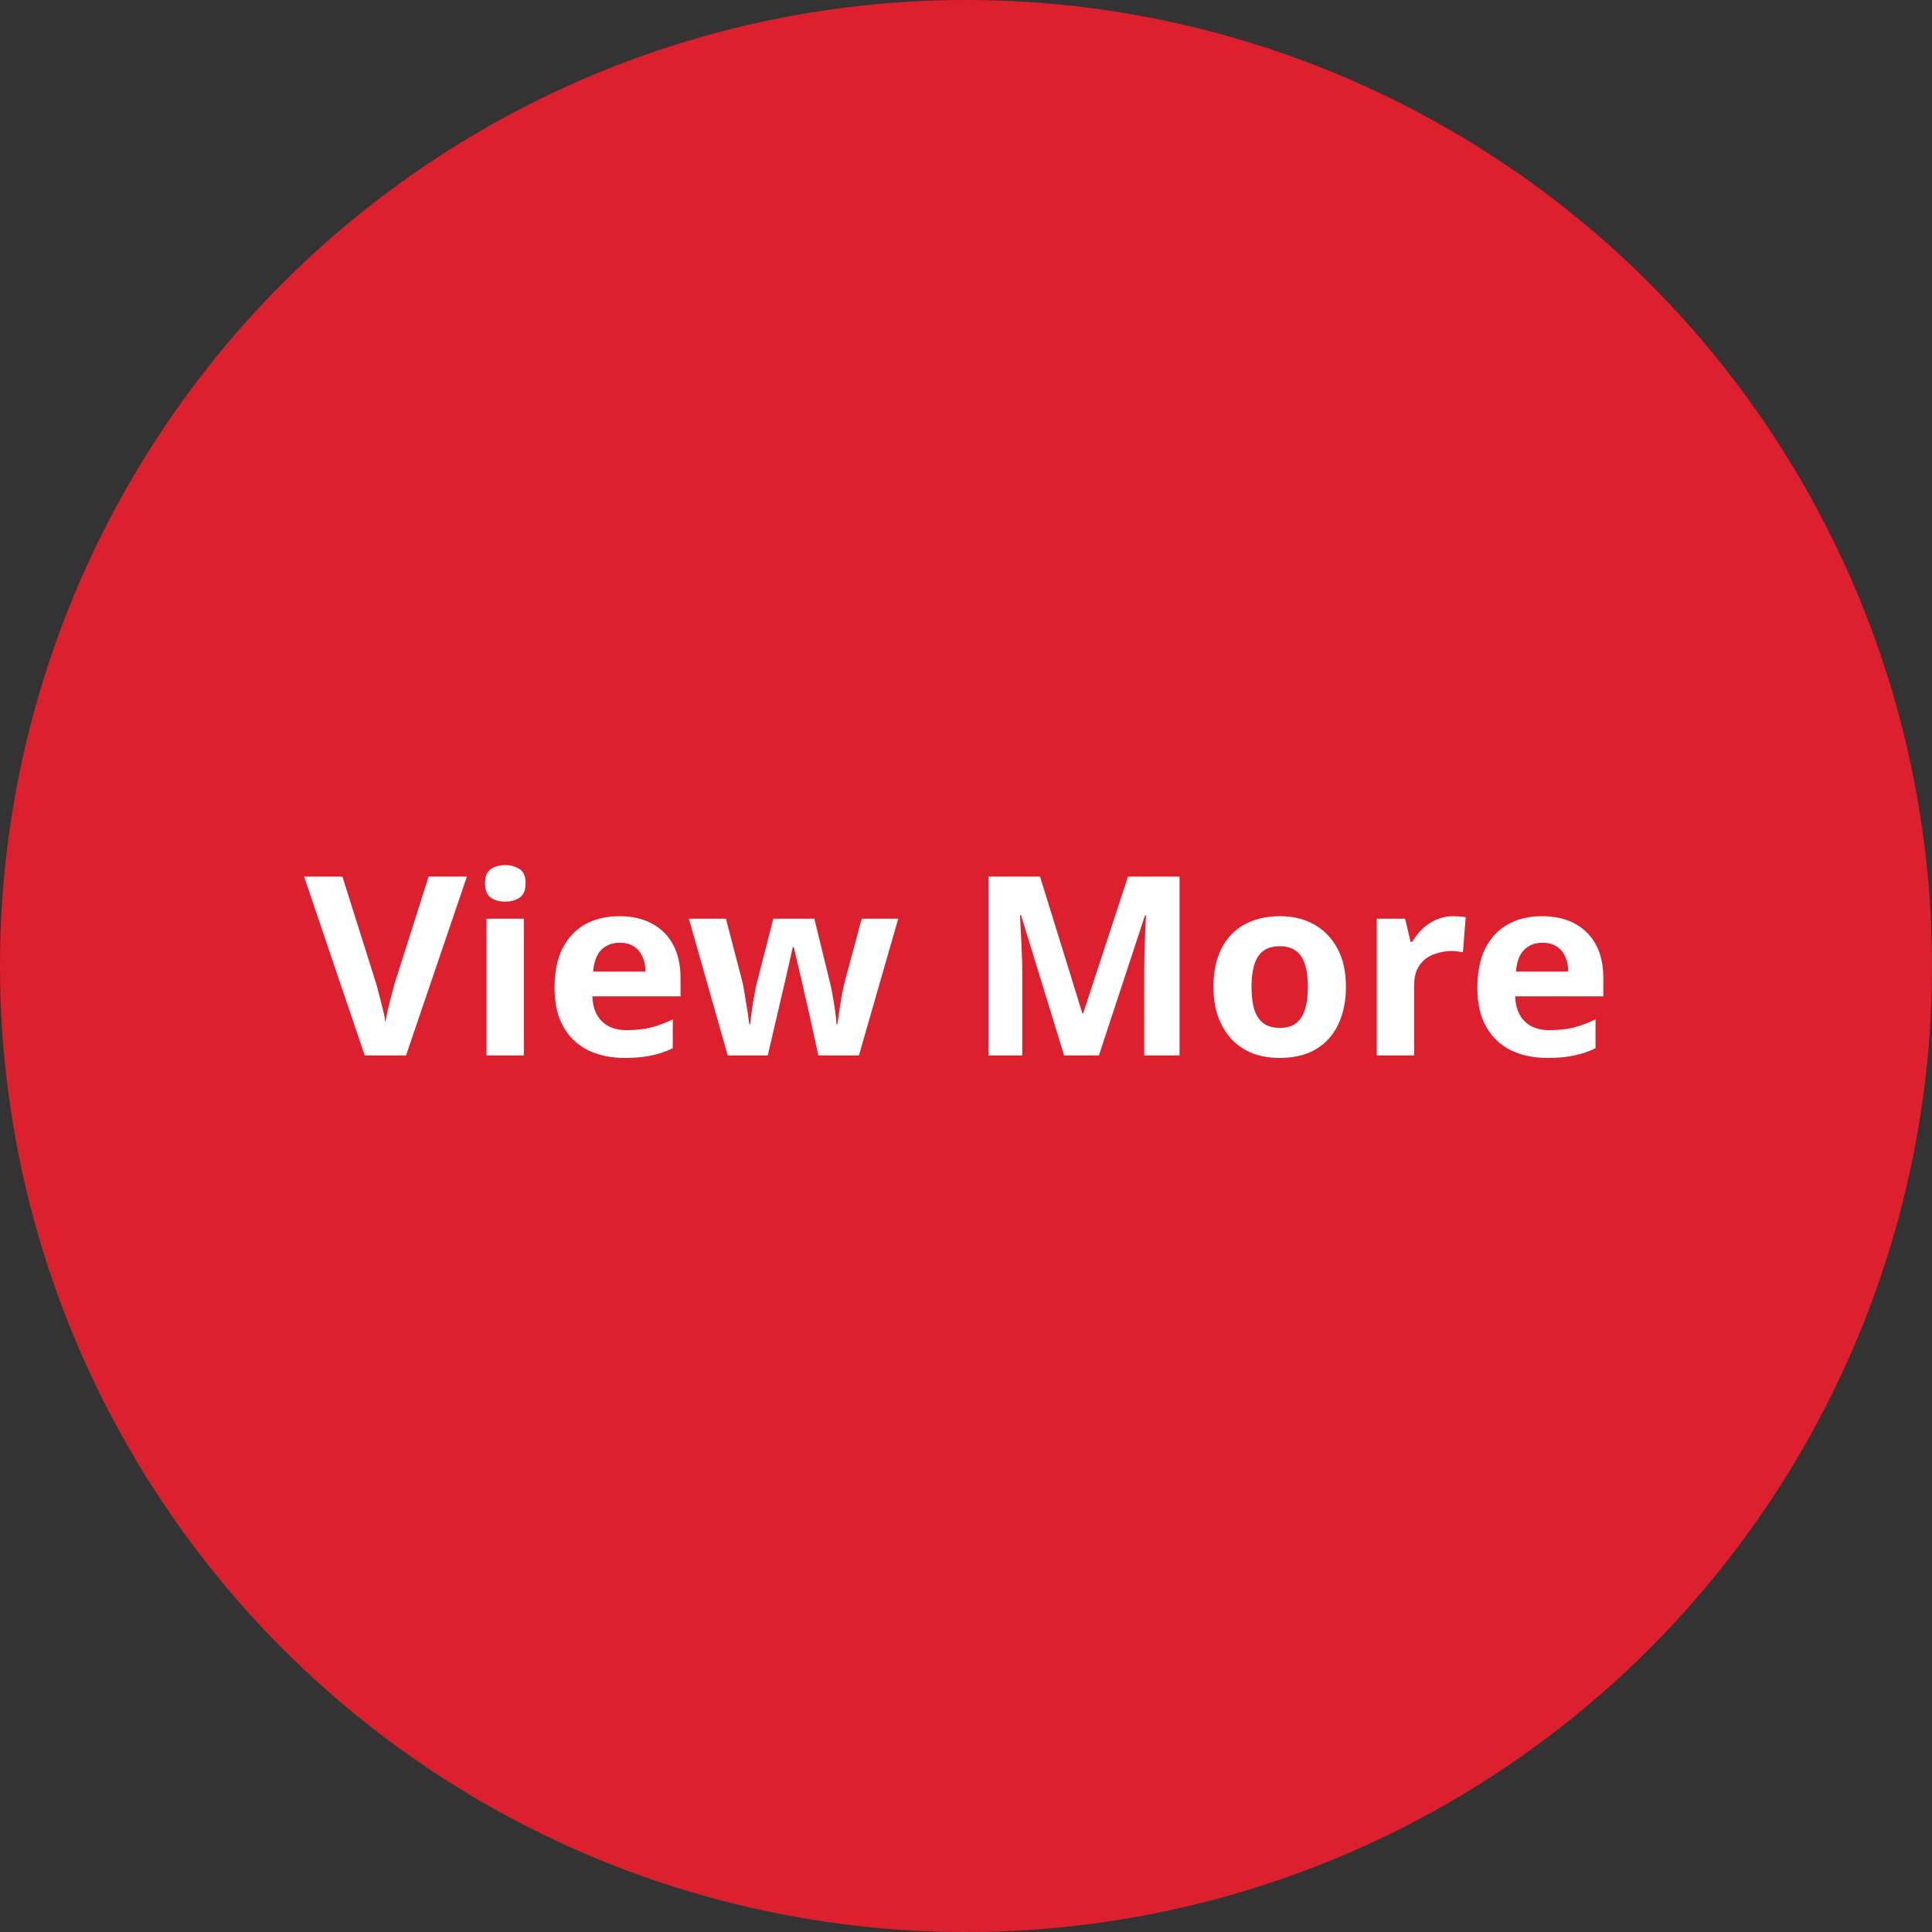 <svg width="108" height="108" viewBox="0 0 108 108" fill="none" xmlns="http://www.w3.org/2000/svg">
<rect x="0" y="0" width="108" height="108" fill="#333333" stroke="none"/>
<circle cx="54" cy="54" r="54" fill="#DC202E"/>
<path d="M26.1 49.004L22.698 59H20.388L17 49.004H19.142L21.018 54.954C21.055 55.057 21.107 55.248 21.172 55.528C21.247 55.799 21.321 56.088 21.396 56.396C21.471 56.695 21.522 56.947 21.55 57.152C21.578 56.947 21.625 56.695 21.69 56.396C21.765 56.088 21.839 55.799 21.914 55.528C21.989 55.248 22.04 55.057 22.068 54.954L23.958 49.004H26.1ZM29.284 51.356V59H27.198V51.356H29.284ZM28.247 48.36C28.555 48.36 28.822 48.435 29.046 48.584C29.27 48.724 29.381 48.99 29.381 49.382C29.381 49.765 29.27 50.031 29.046 50.18C28.822 50.329 28.555 50.404 28.247 50.404C27.93 50.404 27.66 50.329 27.436 50.18C27.221 50.031 27.113 49.765 27.113 49.382C27.113 48.99 27.221 48.724 27.436 48.584C27.66 48.435 27.93 48.36 28.247 48.36ZM34.613 51.216C35.322 51.216 35.929 51.351 36.433 51.622C36.946 51.893 37.343 52.285 37.623 52.798C37.903 53.311 38.043 53.941 38.043 54.688V55.696H33.115C33.134 56.284 33.306 56.746 33.633 57.082C33.969 57.418 34.431 57.586 35.019 57.586C35.514 57.586 35.962 57.539 36.363 57.446C36.764 57.343 37.18 57.189 37.609 56.984V58.594C37.236 58.781 36.839 58.916 36.419 59C36.008 59.093 35.509 59.14 34.921 59.14C34.156 59.14 33.479 59 32.891 58.72C32.303 58.431 31.841 57.997 31.505 57.418C31.169 56.839 31.001 56.111 31.001 55.234C31.001 54.338 31.15 53.596 31.449 53.008C31.757 52.411 32.182 51.963 32.723 51.664C33.264 51.365 33.894 51.216 34.613 51.216ZM34.627 52.7C34.226 52.7 33.89 52.831 33.619 53.092C33.358 53.353 33.204 53.759 33.157 54.31H36.083C36.083 54.002 36.027 53.727 35.915 53.484C35.812 53.241 35.654 53.05 35.439 52.91C35.224 52.77 34.954 52.7 34.627 52.7ZM45.159 56.326C45.122 56.167 45.066 55.934 44.991 55.626C44.926 55.309 44.851 54.973 44.767 54.618C44.683 54.254 44.604 53.923 44.529 53.624C44.455 53.316 44.403 53.092 44.375 52.952H44.319C44.291 53.092 44.24 53.316 44.165 53.624C44.1 53.923 44.025 54.254 43.941 54.618C43.857 54.973 43.778 55.309 43.703 55.626C43.629 55.943 43.572 56.186 43.535 56.354L42.919 59H40.679L38.509 51.356H40.581L41.463 54.744C41.529 54.977 41.584 55.257 41.631 55.584C41.687 55.911 41.739 56.228 41.785 56.536C41.832 56.835 41.864 57.073 41.883 57.25H41.939C41.949 57.119 41.967 56.947 41.995 56.732C42.023 56.508 42.056 56.279 42.093 56.046C42.14 55.813 42.177 55.603 42.205 55.416C42.242 55.22 42.27 55.089 42.289 55.024L43.227 51.356H45.523L46.419 55.024C46.456 55.155 46.498 55.365 46.545 55.654C46.601 55.943 46.648 56.237 46.685 56.536C46.732 56.835 46.755 57.073 46.755 57.25H46.811C46.83 57.091 46.862 56.863 46.909 56.564C46.956 56.256 47.007 55.934 47.063 55.598C47.129 55.262 47.194 54.977 47.259 54.744L48.169 51.356H50.213L48.015 59H45.747L45.159 56.326ZM59.484 59L57.076 51.16H57.02C57.029 51.347 57.043 51.627 57.062 52C57.081 52.373 57.099 52.775 57.118 53.204C57.137 53.624 57.146 54.007 57.146 54.352V59H55.256V49.004H58.14L60.506 56.648H60.548L63.054 49.004H65.938V59H63.964V54.268C63.964 53.951 63.969 53.587 63.978 53.176C63.997 52.765 64.011 52.378 64.02 52.014C64.039 51.641 64.053 51.361 64.062 51.174H64.006L61.43 59H59.484ZM75.239 55.164C75.239 55.799 75.15 56.363 74.973 56.858C74.805 57.353 74.558 57.773 74.231 58.118C73.914 58.454 73.526 58.711 73.069 58.888C72.612 59.056 72.094 59.14 71.515 59.14C70.983 59.14 70.489 59.056 70.031 58.888C69.583 58.711 69.196 58.454 68.869 58.118C68.543 57.773 68.286 57.353 68.099 56.858C67.922 56.363 67.833 55.799 67.833 55.164C67.833 54.315 67.983 53.601 68.281 53.022C68.58 52.434 69.009 51.986 69.569 51.678C70.129 51.37 70.792 51.216 71.557 51.216C72.276 51.216 72.91 51.37 73.461 51.678C74.012 51.986 74.446 52.434 74.763 53.022C75.081 53.601 75.239 54.315 75.239 55.164ZM69.961 55.164C69.961 55.668 70.013 56.093 70.115 56.438C70.227 56.774 70.4 57.031 70.633 57.208C70.867 57.376 71.17 57.46 71.543 57.46C71.916 57.46 72.215 57.376 72.439 57.208C72.672 57.031 72.841 56.774 72.943 56.438C73.055 56.093 73.111 55.668 73.111 55.164C73.111 54.66 73.055 54.24 72.943 53.904C72.841 53.568 72.672 53.316 72.439 53.148C72.206 52.98 71.903 52.896 71.529 52.896C70.978 52.896 70.577 53.087 70.325 53.47C70.082 53.843 69.961 54.408 69.961 55.164ZM81.233 51.216C81.336 51.216 81.457 51.221 81.597 51.23C81.737 51.239 81.849 51.253 81.933 51.272L81.779 53.232C81.714 53.213 81.616 53.199 81.485 53.19C81.364 53.171 81.256 53.162 81.163 53.162C80.892 53.162 80.631 53.199 80.379 53.274C80.127 53.339 79.898 53.447 79.693 53.596C79.497 53.745 79.338 53.946 79.217 54.198C79.105 54.441 79.049 54.744 79.049 55.108V59H76.963V51.356H78.545L78.853 52.644H78.951C79.1 52.383 79.287 52.145 79.511 51.93C79.735 51.715 79.992 51.543 80.281 51.412C80.58 51.281 80.897 51.216 81.233 51.216ZM86.197 51.216C86.906 51.216 87.513 51.351 88.017 51.622C88.53 51.893 88.927 52.285 89.207 52.798C89.487 53.311 89.627 53.941 89.627 54.688V55.696H84.699C84.718 56.284 84.89 56.746 85.217 57.082C85.553 57.418 86.015 57.586 86.603 57.586C87.098 57.586 87.546 57.539 87.947 57.446C88.348 57.343 88.764 57.189 89.193 56.984V58.594C88.82 58.781 88.423 58.916 88.003 59C87.592 59.093 87.093 59.14 86.505 59.14C85.74 59.14 85.063 59 84.475 58.72C83.887 58.431 83.425 57.997 83.089 57.418C82.753 56.839 82.585 56.111 82.585 55.234C82.585 54.338 82.734 53.596 83.033 53.008C83.341 52.411 83.766 51.963 84.307 51.664C84.848 51.365 85.478 51.216 86.197 51.216ZM86.211 52.7C85.81 52.7 85.474 52.831 85.203 53.092C84.942 53.353 84.788 53.759 84.741 54.31H87.667C87.667 54.002 87.611 53.727 87.499 53.484C87.396 53.241 87.238 53.05 87.023 52.91C86.808 52.77 86.538 52.7 86.211 52.7Z" fill="white"/>
</svg>
